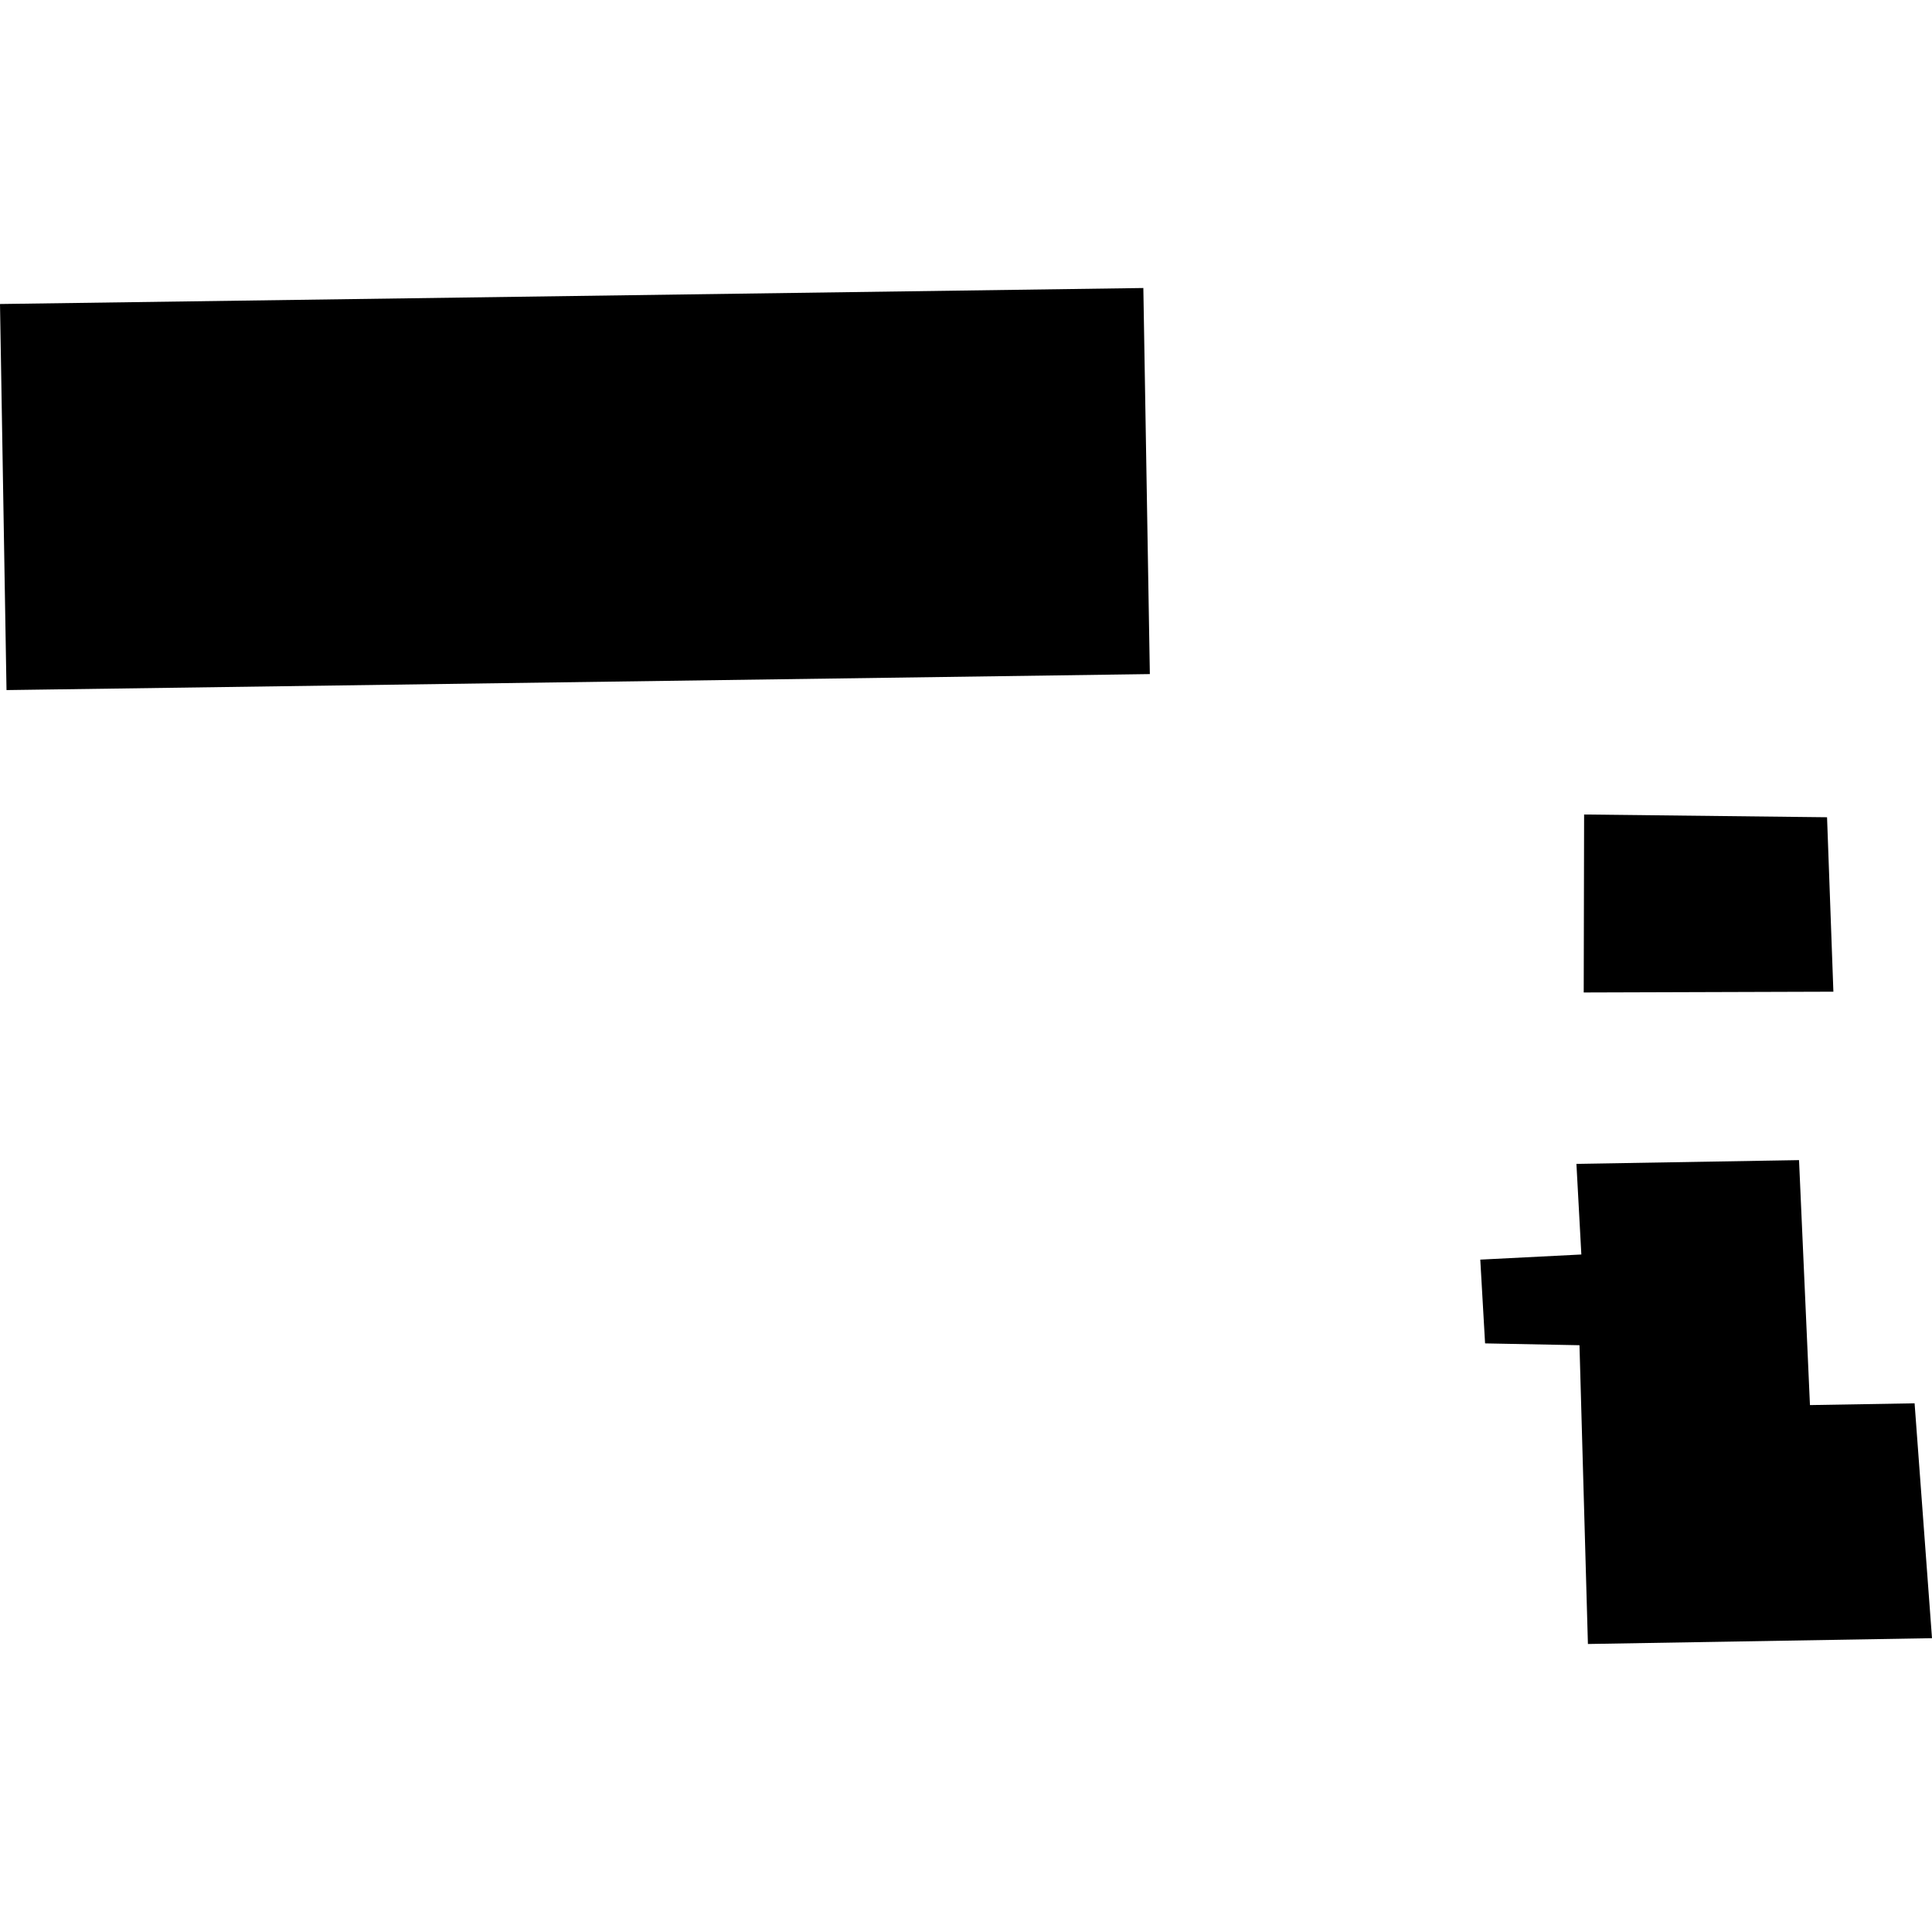 <?xml version="1.0" encoding="utf-8" standalone="no"?>
<!DOCTYPE svg PUBLIC "-//W3C//DTD SVG 1.1//EN"
  "http://www.w3.org/Graphics/SVG/1.1/DTD/svg11.dtd">
<!-- Created with matplotlib (https://matplotlib.org/) -->
<svg height="288pt" version="1.1" viewBox="0 0 288 288" width="288pt" xmlns="http://www.w3.org/2000/svg" xmlns:xlink="http://www.w3.org/1999/xlink">
 <defs>
  <style type="text/css">
*{stroke-linecap:butt;stroke-linejoin:round;}
  </style>
 </defs>
 <g id="figure_1">
  <g id="patch_1">
   <path d="M 0 288 
L 288 288 
L 288 0 
L 0 0 
z
" style="fill:none;opacity:0;"/>
  </g>
  <g id="axes_1">
   <g id="PatchCollection_1">
    <path clip-path="url(#p8967aa680a)" d="M 0 45.318 
L 0.97 102.869 
L 171.406 100.484 
L 170.436 42.933 
L 0 45.318 
"/>
    <path clip-path="url(#p8967aa680a)" d="M 236.14 121.416 
L 236.082 147.947 
L 273.3 147.83 
L 272.355 121.827 
L 236.14 121.416 
"/>
    <path clip-path="url(#p8967aa680a)" d="M 234.995 173.497 
L 268.178 172.937 
L 269.806 209.453 
L 285.405 209.19 
L 288 244.202 
L 236.708 245.067 
L 235.451 200.53 
L 221.379 200.257 
L 220.663 187.77 
L 235.729 187.005 
L 234.995 173.497 
"/>
   </g>
  </g>
 </g>
 <defs>
  <clipPath id="p8967aa680a">
   <rect height="202.134" width="288" x="0" y="42.933"/>
  </clipPath>
 </defs>
</svg>
